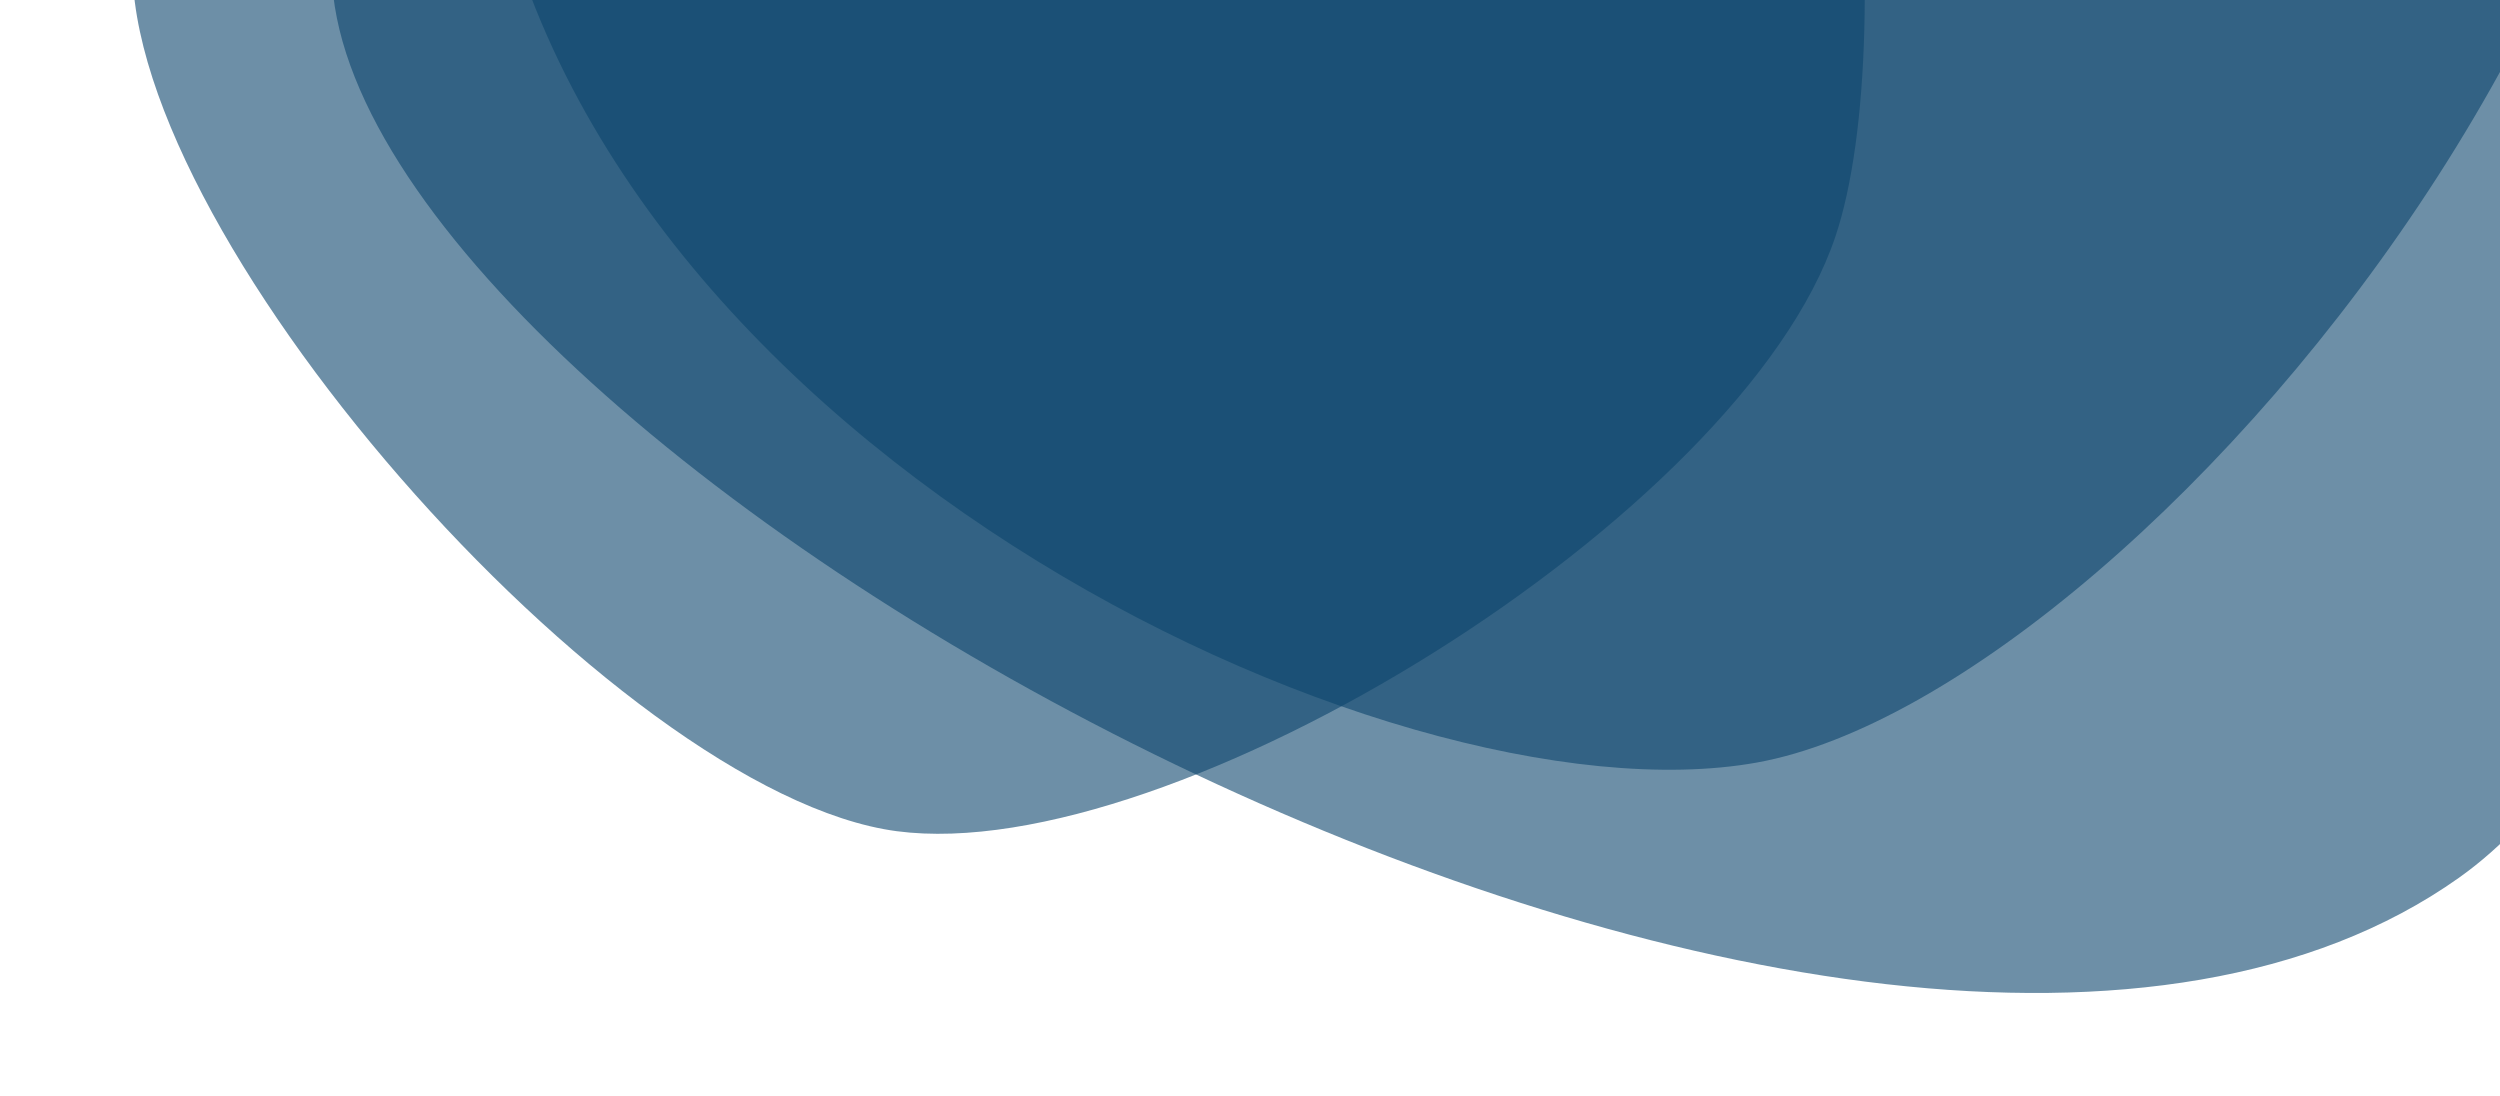 <?xml version="1.0" encoding="UTF-8"?> <svg xmlns="http://www.w3.org/2000/svg" width="912" height="400" viewBox="0 0 912 400" fill="none"><g clip-path="url(#clip0)"><path opacity="0.6" fill-rule="evenodd" clip-rule="evenodd" d="M121.566 -1.725C101.708 -173.452 348.451 -379.206 459.633 -426.851C562.552 -470.973 875.251 -399.592 971.894 -274.593C1072.23 -144.86 1022.75 230.995 897.066 320.177C681.977 472.713 141.939 174.502 121.566 -1.725Z" fill="#0D456D"></path><path opacity="0.6" fill-rule="evenodd" clip-rule="evenodd" d="M176.611 -68.032C151.717 -259.71 341.293 -469.941 461.635 -503.917C615.29 -547.293 891.689 -428.279 950.377 -301.869C1056.58 -73.148 784.582 252.412 640.823 278.192C506.742 302.236 206.016 158.564 176.611 -68.032Z" fill="#0D456D"></path><path opacity="0.6" fill-rule="evenodd" clip-rule="evenodd" d="M606.142 -256.764C677.56 -191.916 694.238 12.901 669.558 86.304C635.225 188.417 427.481 316.449 327.185 303.227C223.97 289.581 39.997 80.13 48.62 -18.977C58.912 -136.83 238.382 -237.116 286.908 -256.828C342.162 -279.278 528.266 -327.526 606.142 -256.764Z" fill="#0D456D"></path></g><defs><clipPath id="clip0"><rect width="912" height="400" fill="white"></rect></clipPath></defs></svg> 